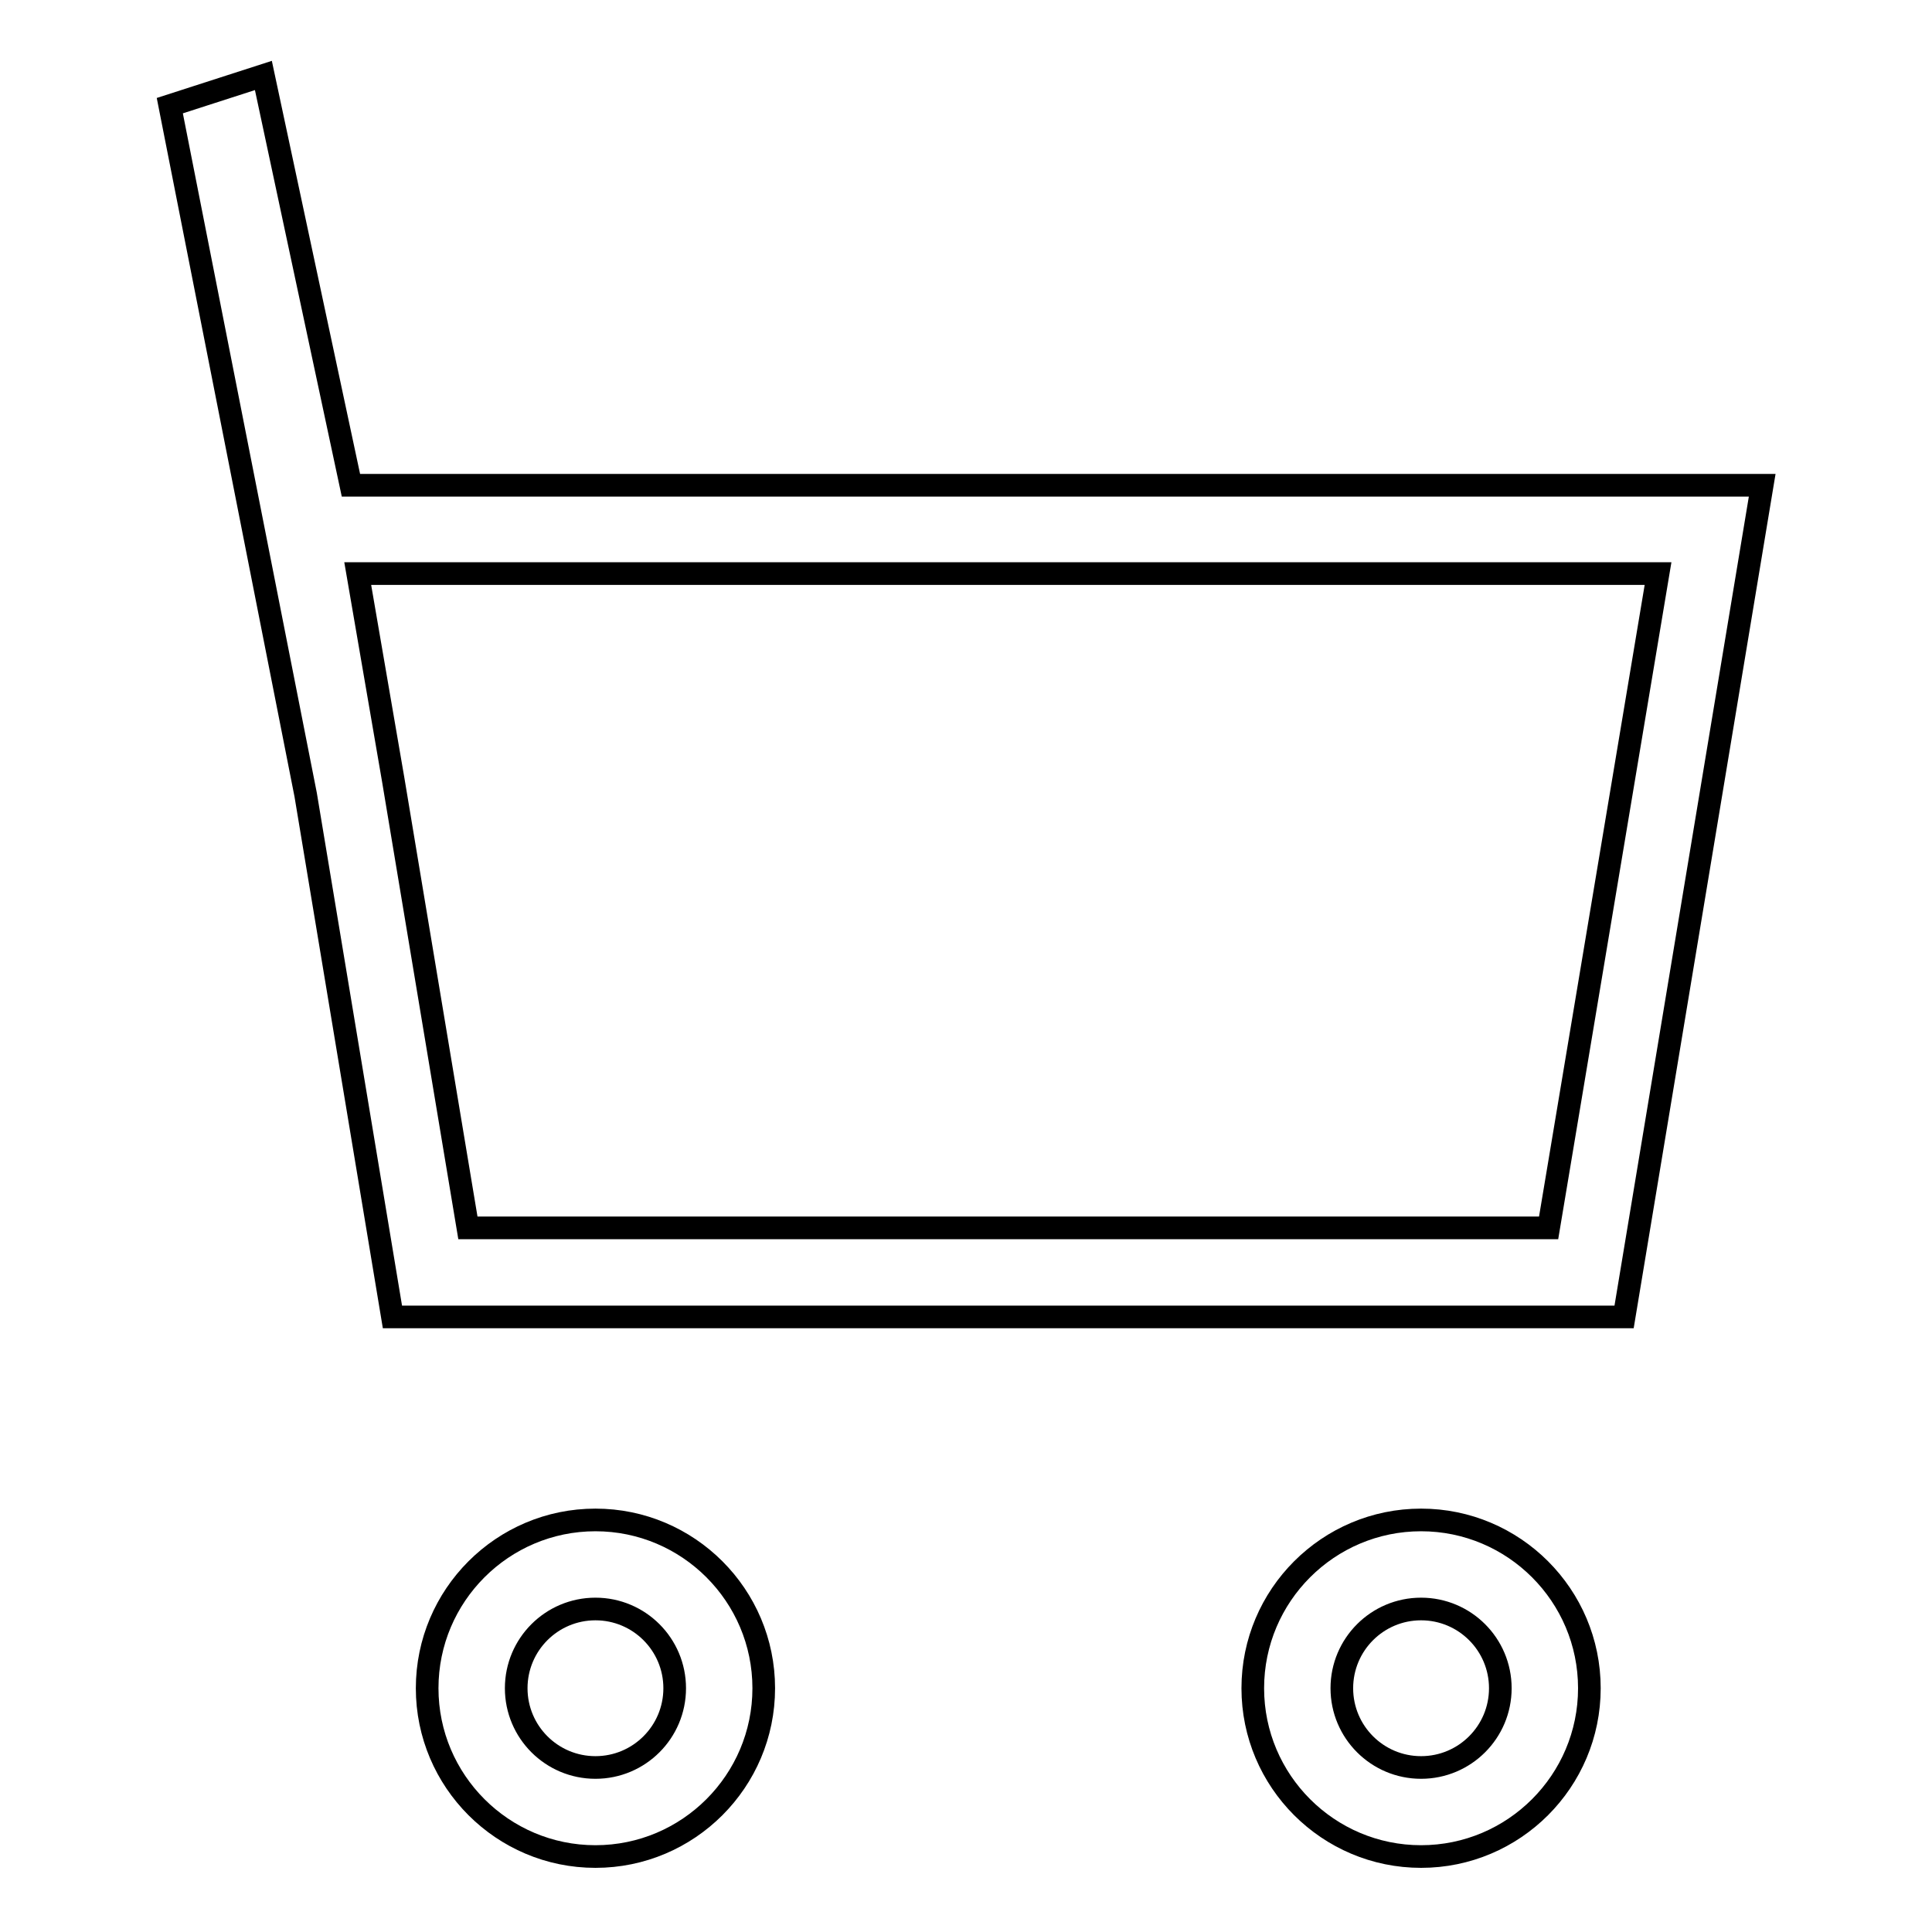 <?xml version="1.0" encoding="utf-8"?>
<!-- Svg Vector Icons : http://www.onlinewebfonts.com/icon -->
<!DOCTYPE svg PUBLIC "-//W3C//DTD SVG 1.1//EN" "http://www.w3.org/Graphics/SVG/1.1/DTD/svg11.dtd">
<svg version="1.1" xmlns="http://www.w3.org/2000/svg" xmlns:xlink="http://www.w3.org/1999/xlink" x="0px" y="0px" viewBox="0 0 256 256" enable-background="new 0 0 256 256" xml:space="preserve">
<g><g><path stroke-width="3" fill-opacity="0" stroke="#000000"  d="M188.3,246c-12.3,0-22.3-10-22.3-22.3c0-12.3,10-22.3,22.3-22.3c12.3,0,22.3,10,22.3,22.3C210.6,236,200.6,246,188.3,246z M188.3,213.2c-5.8,0-10.5,4.7-10.5,10.5c0,5.8,4.7,10.5,10.5,10.5s10.5-4.7,10.5-10.5C198.8,217.9,194.1,213.2,188.3,213.2z M78.9,246c-12.3,0-22.3-10-22.3-22.3c0-12.3,10-22.3,22.3-22.3c12.3,0,22.3,10,22.3,22.3C101.2,236,91.2,246,78.9,246z M78.9,213.2c-5.8,0-10.5,4.7-10.5,10.5c0,5.8,4.7,10.5,10.5,10.5s10.5-4.7,10.5-10.5C89.4,217.9,84.7,213.2,78.9,213.2z M215.2,174.5H52l-11.5-69.2L22.5,14l12.4-4l11.6,54.3h187L215.2,174.5z M62,162.7h143.2l14.5-86.7H47.4l4.7,27.3L62,162.7z"/></g></g>
</svg>